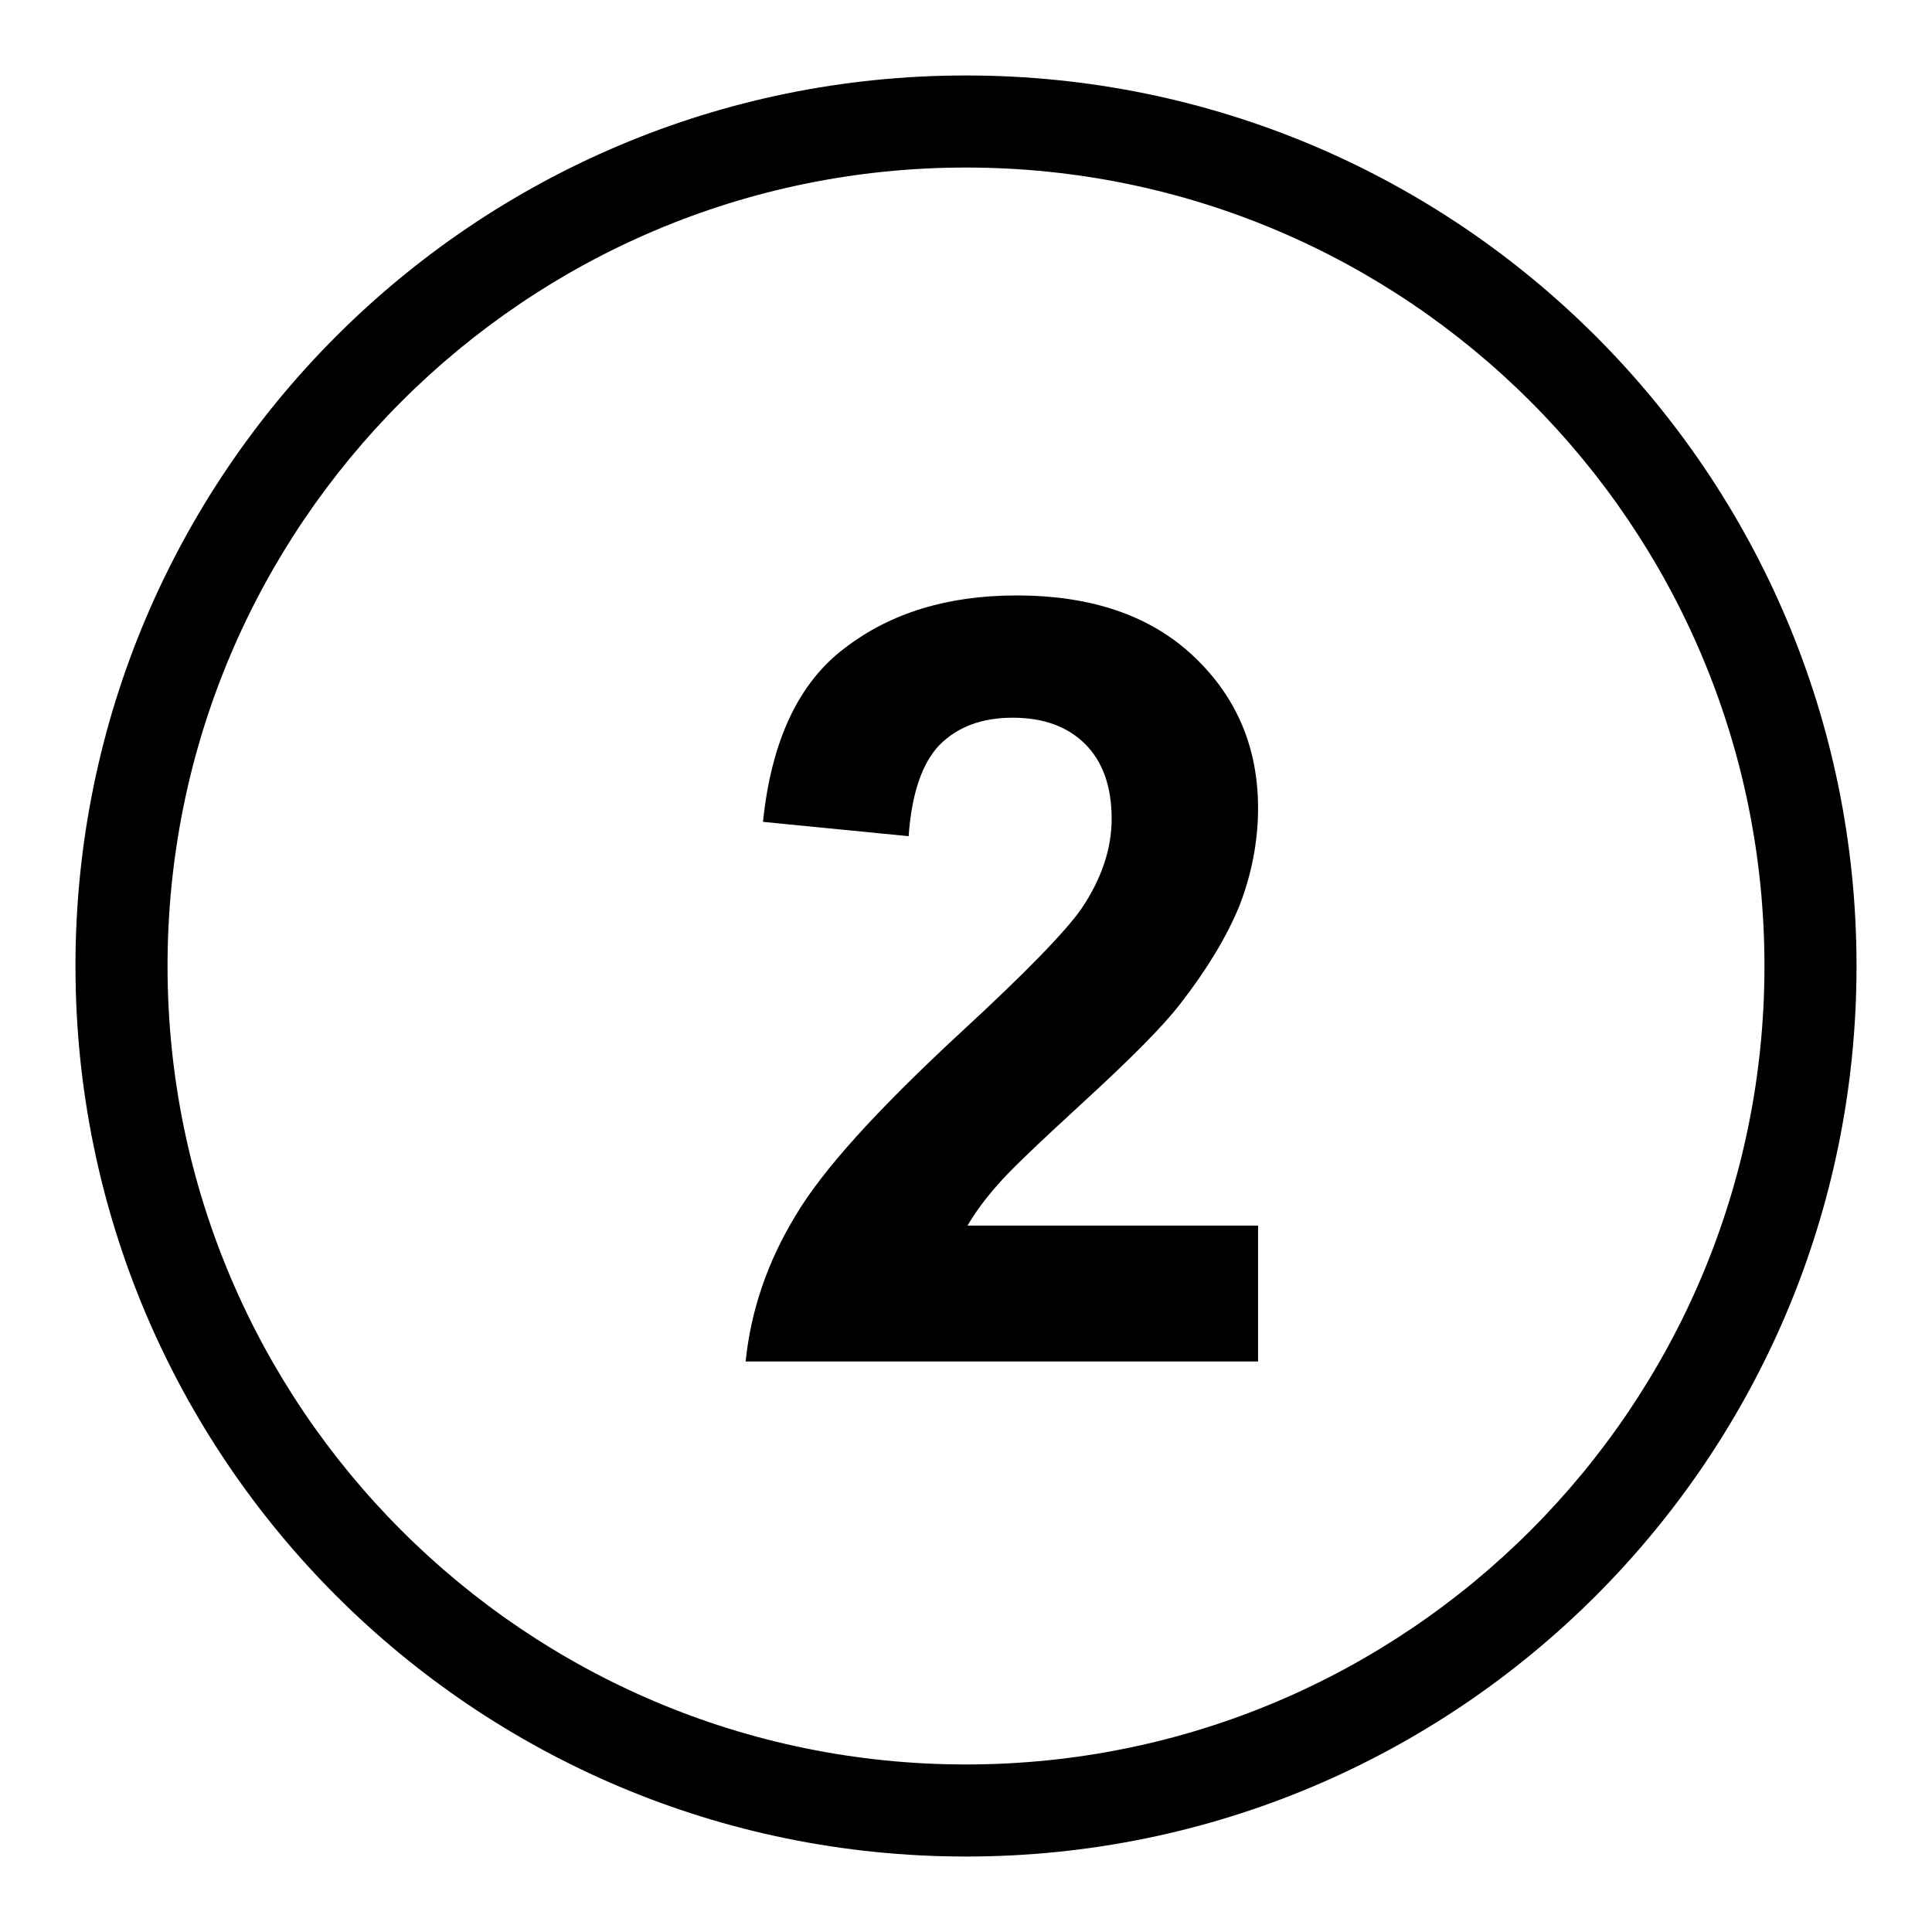 <?xml version="1.0" encoding="utf-8"?>
<!-- Svg Vector Icons : http://www.onlinewebfonts.com/icon -->
<!DOCTYPE svg PUBLIC "-//W3C//DTD SVG 1.1//EN" "http://www.w3.org/Graphics/SVG/1.1/DTD/svg11.dtd">
<svg version="1.1" xmlns="http://www.w3.org/2000/svg" xmlns:xlink="http://www.w3.org/1999/xlink" x="0px" y="0px" viewBox="0 0 256 256" enable-background="new 0 0 256 256" xml:space="preserve">
<g><g><path fill="#000000" d="M132.1,157.1c1.6-1.9,5.5-5.6,11.6-11.2c6.1-5.6,10.4-9.9,12.7-12.9c3.5-4.5,6.1-8.8,7.8-12.9c1.6-4.1,2.5-8.5,2.5-13c0-8-2.8-14.7-8.5-20.1c-5.7-5.4-13.5-8.1-23.5-8.1c-9.1,0-16.7,2.3-22.8,7c-6.1,4.6-9.7,12.3-10.8,23l19.3,1.9c0.4-5.7,1.8-9.7,4.1-12.1c2.4-2.4,5.6-3.6,9.7-3.6c4.1,0,7.3,1.2,9.6,3.5c2.3,2.3,3.5,5.6,3.5,9.9c0,3.9-1.3,7.9-4,11.9c-2,2.9-7.3,8.4-16.1,16.5C116.3,147,109,155,105.4,161.1c-3.7,6.1-5.9,12.5-6.6,19.3h67.9v-18h-38.5C129.2,160.7,130.5,158.9,132.1,157.1z"/><path fill="#000000" d="M128,10C62.8,10,10,62.8,10,128c0,65.2,52.8,118,118,118c65.2,0,118-52.8,118-118C246,62.8,193.2,10,128,10z M128,233.8c-58.4,0-105.8-47.4-105.8-105.8C22.2,69.6,69.6,22.2,128,22.2c58.4,0,105.8,47.4,105.8,105.8C233.8,186.4,186.4,233.8,128,233.8z"/></g></g>
</svg>